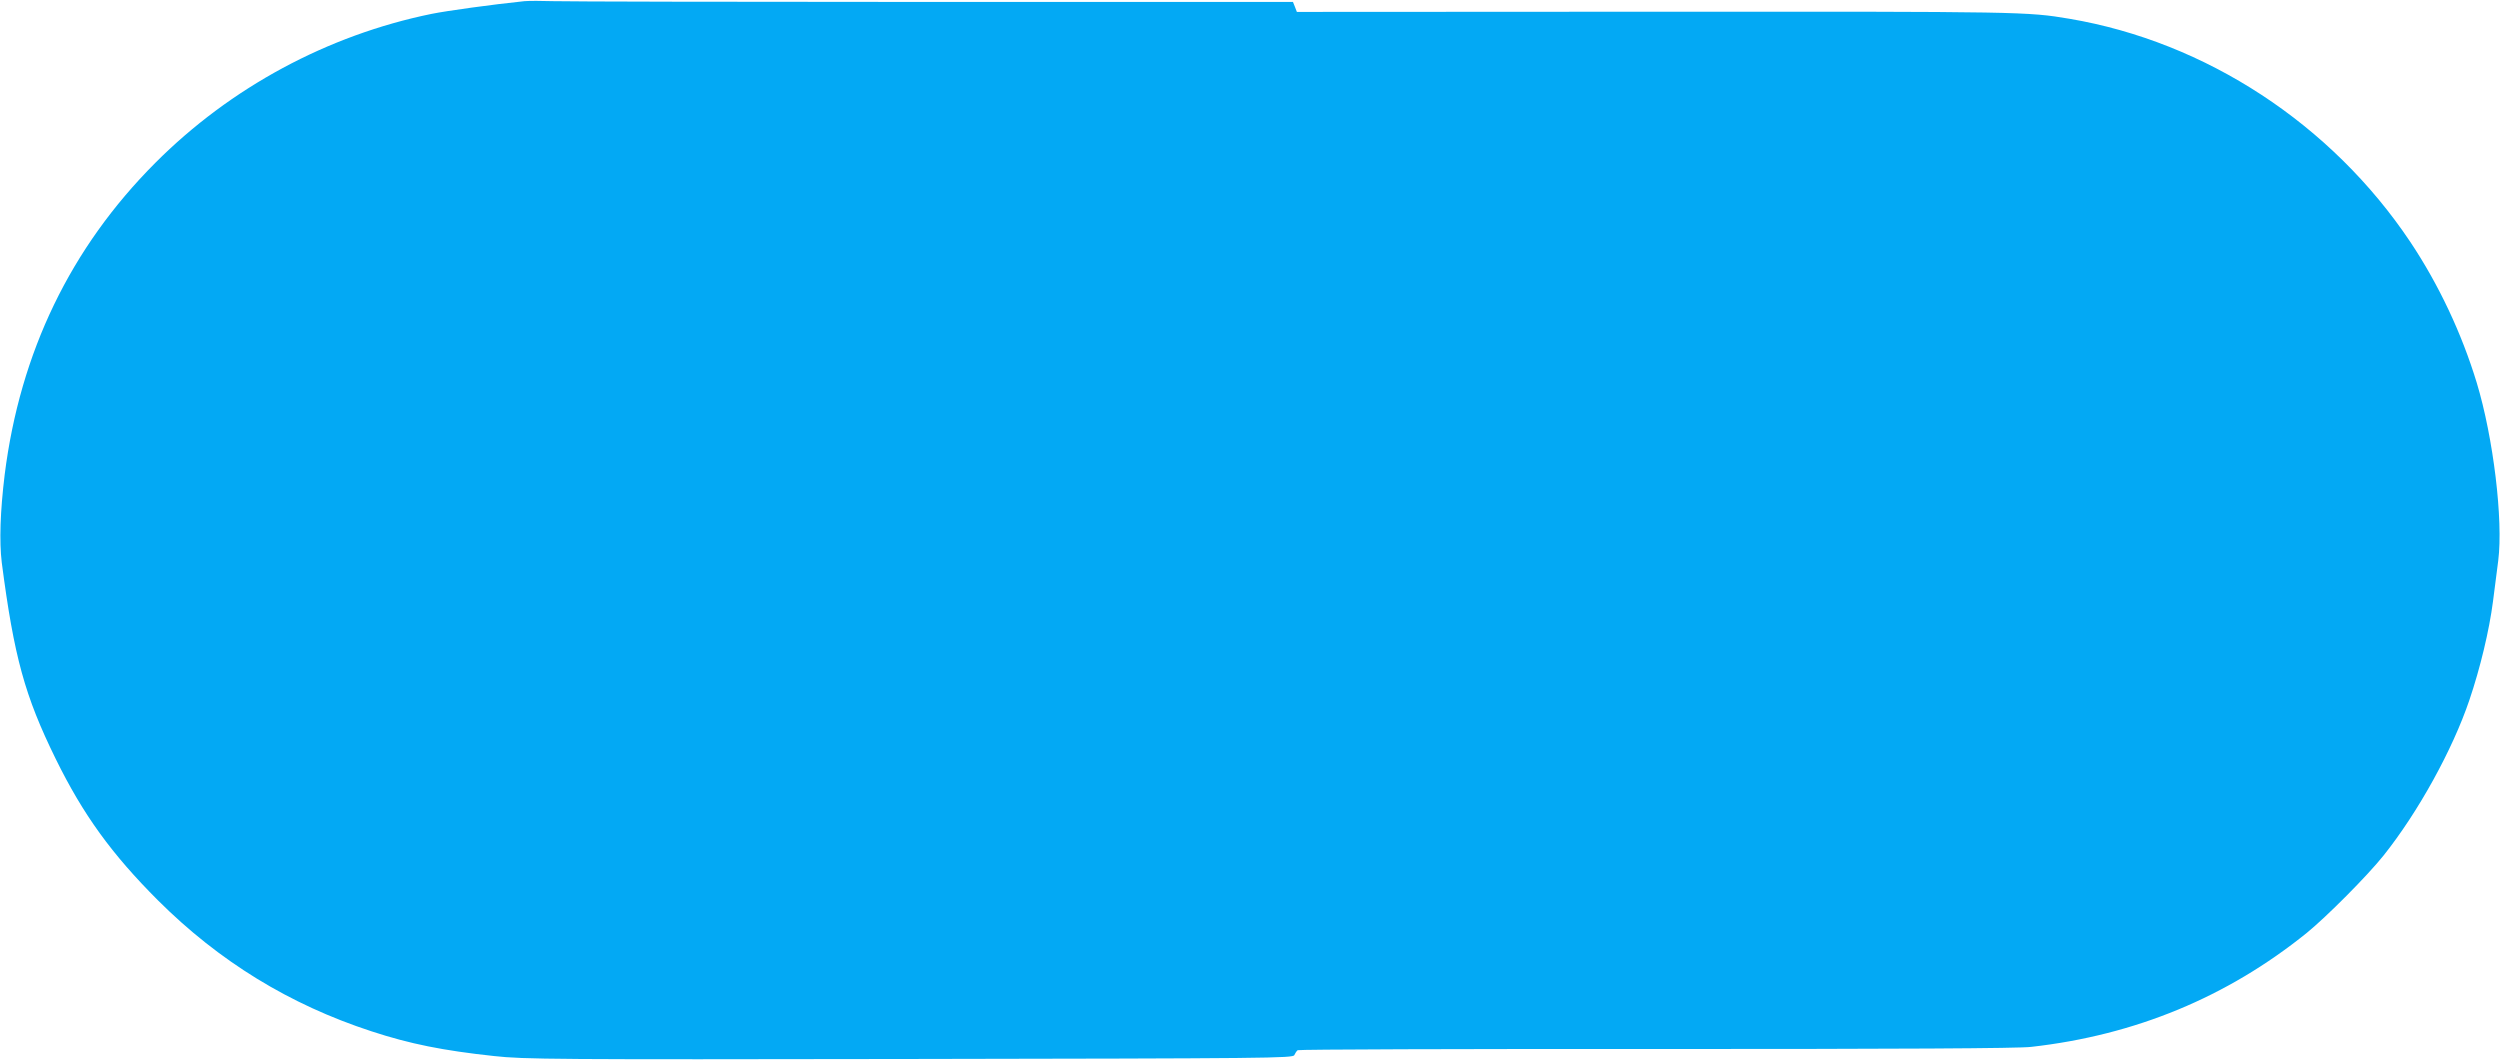 <?xml version="1.0" standalone="no"?>
<!DOCTYPE svg PUBLIC "-//W3C//DTD SVG 20010904//EN"
 "http://www.w3.org/TR/2001/REC-SVG-20010904/DTD/svg10.dtd">
<svg version="1.0" xmlns="http://www.w3.org/2000/svg"
 width="1280pt" height="543pt" viewBox="0 0 1280 543"
 preserveAspectRatio="xMidYMid meet">
<g transform="translate(0,543) scale(0.1,-0.1)"
fill="#03a9f4" stroke="none">
<path d="M2685 5424 c-164 -17 -396 -49 -475 -65 -533 -109 -1030 -377 -1415
-763 -434 -435 -692 -970 -771 -1596 -23 -189 -28 -342 -15 -450 63 -484 118
-683 276 -1005 141 -287 287 -488 524 -725 313 -312 673 -533 1092 -670 198
-65 368 -99 629 -127 153 -17 308 -18 2128 -15 1842 3 1963 4 1969 20 4 9 11
20 17 25 6 4 832 7 1836 6 1247 0 1855 3 1920 11 533 60 1003 255 1410 583
102 83 311 293 394 397 177 222 353 541 439 795 56 165 102 358 121 505 8 63
20 158 27 210 26 207 -25 629 -110 910 -77 253 -194 502 -340 721 -403 603
-1047 1025 -1746 1143 -214 36 -241 37 -2108 36 l-1847 -1 -10 26 -10 25
-1837 0 c-1011 0 -1887 2 -1948 4 -60 2 -128 2 -150 0z"/>
</g>
</svg>
